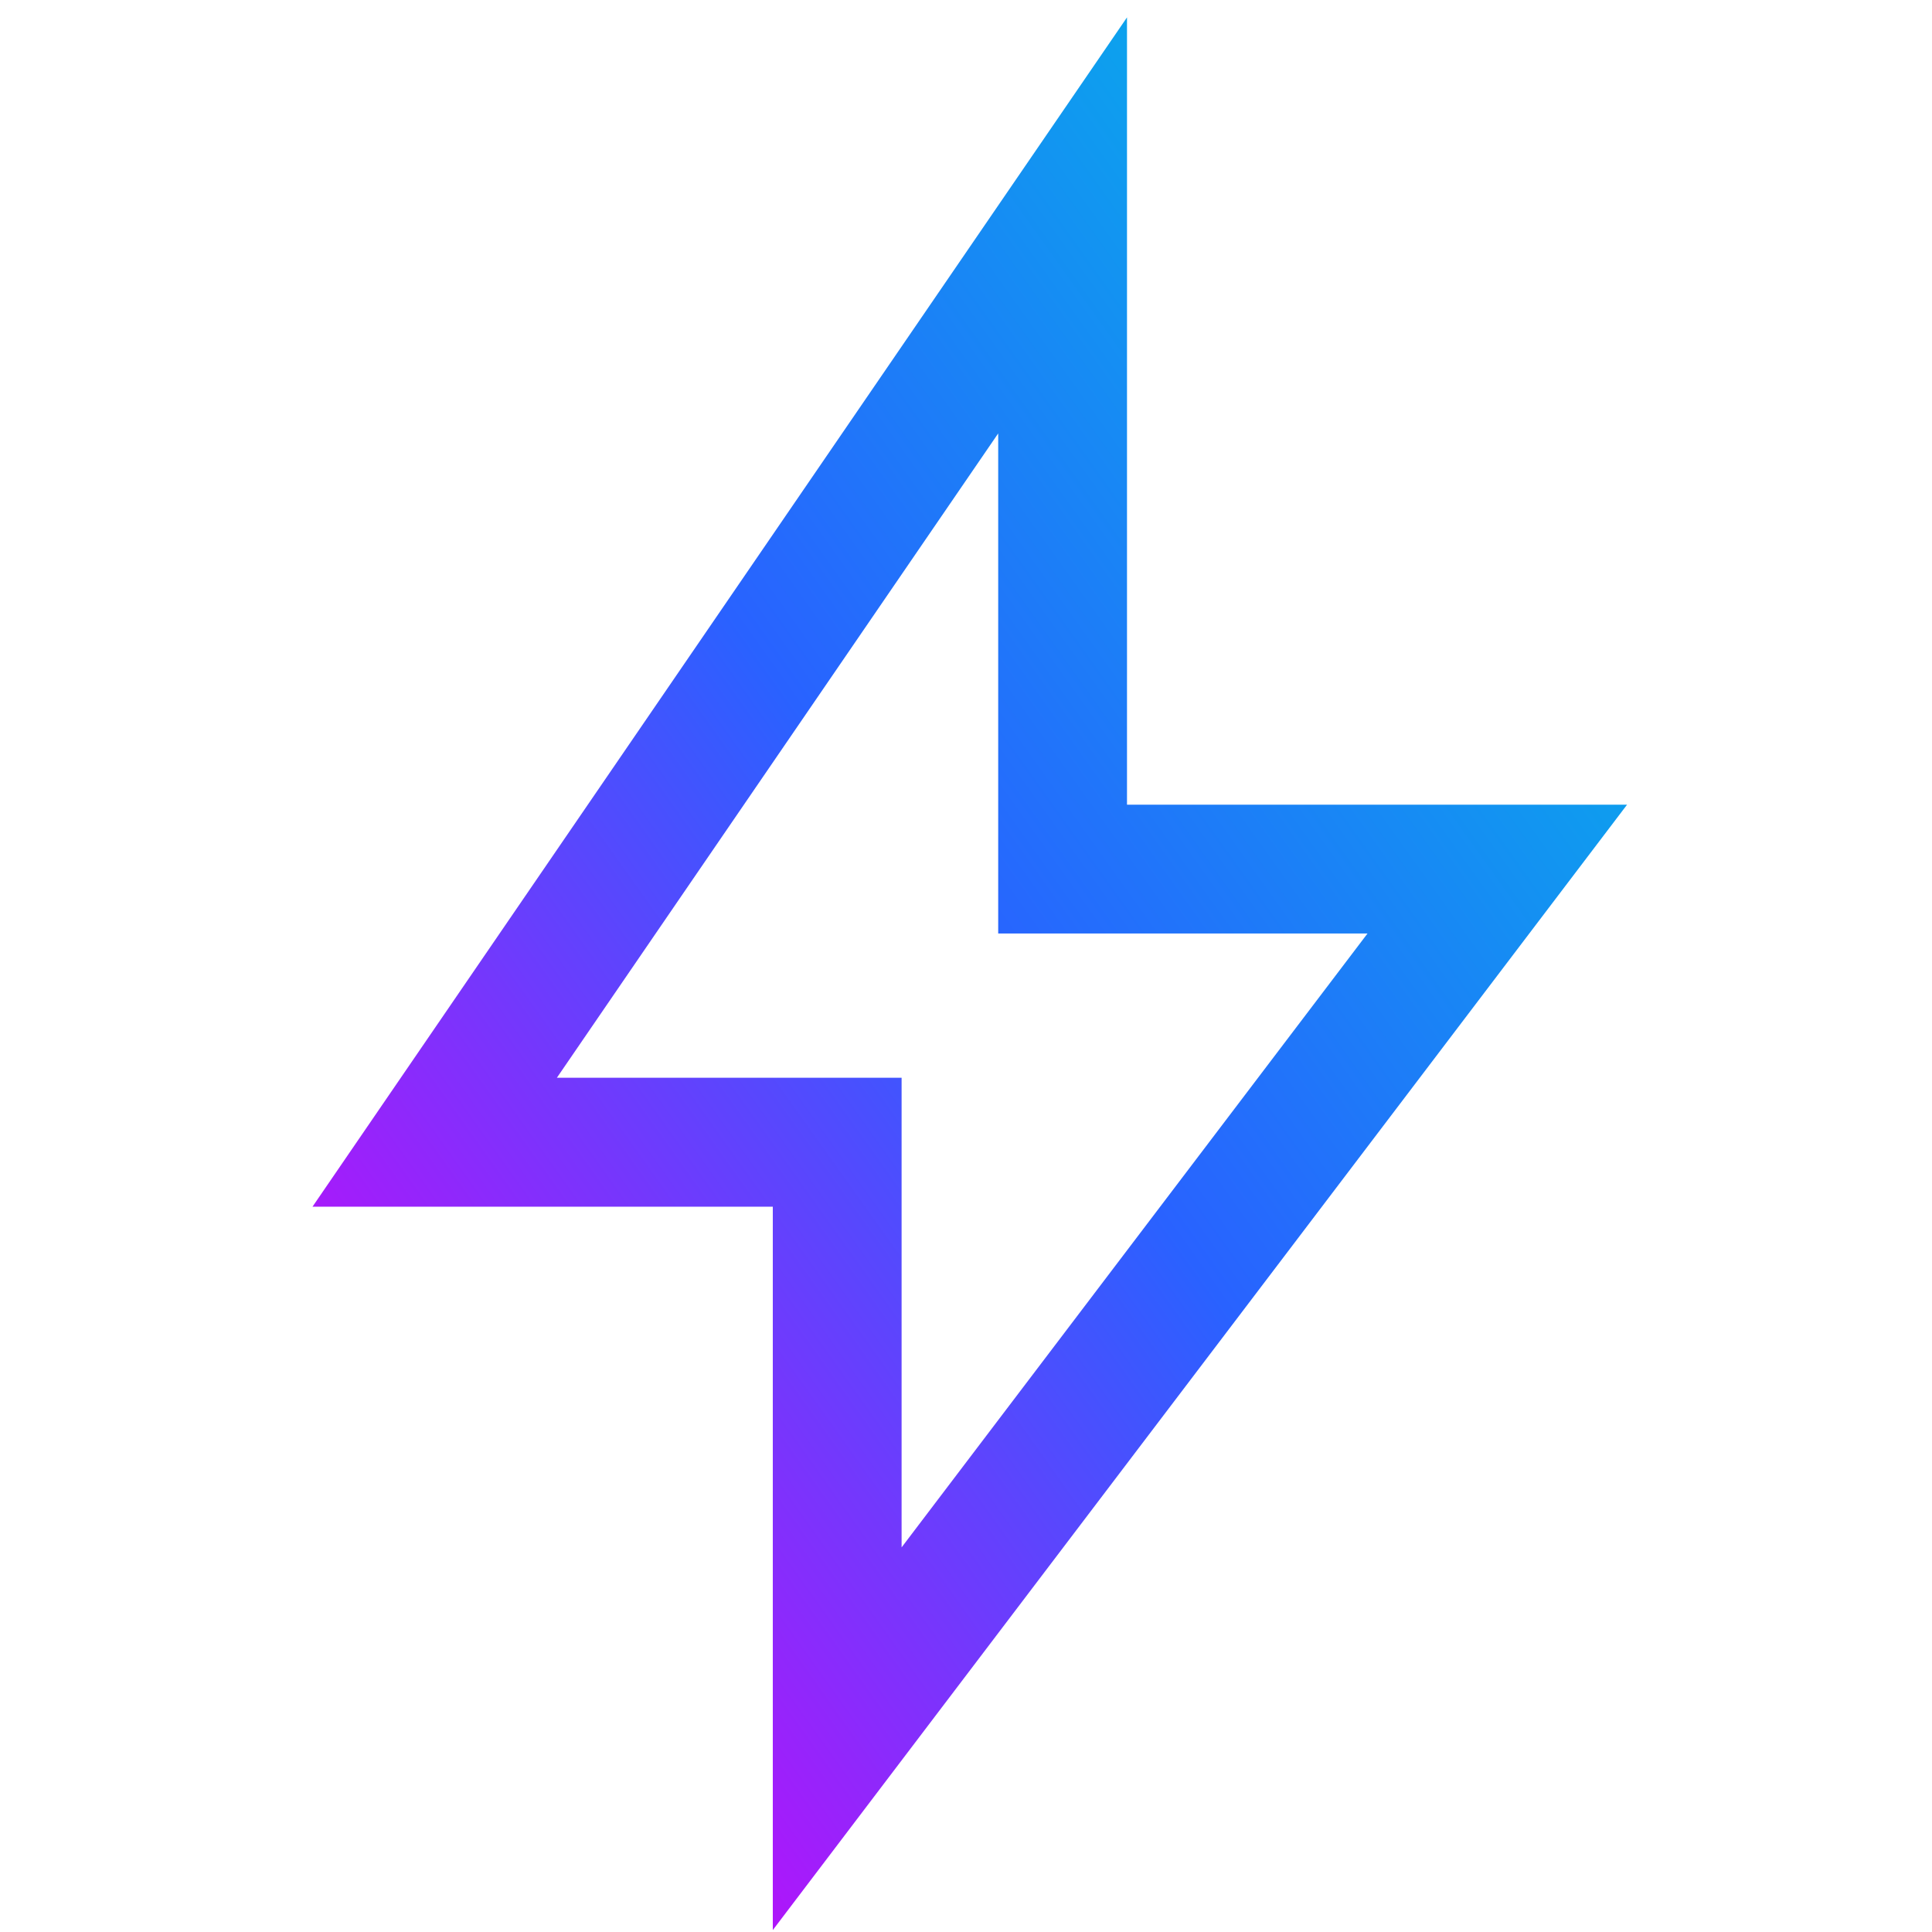 <svg width="120" height="120" viewBox="0 0 120 120" xmlns="http://www.w3.org/2000/svg"><path d="M70 1.08v48.9h31.06L48 119.88V74.95H19.41L70 1.08ZM34.59 66.94H56v29.17l28.94-38.13H62V26.92L34.59 66.94Z" fill="url(#akn2nochp)"/><defs><linearGradient id="akn2nochp" x1="101.05" y1="15.61" x2="5.99" y2="83.41" gradientUnits="userSpaceOnUse"><stop stop-color="#00BCE6"/><stop offset=".5" stop-color="#2962FF"/><stop offset="1" stop-color="#D500F9"/></linearGradient></defs></svg>